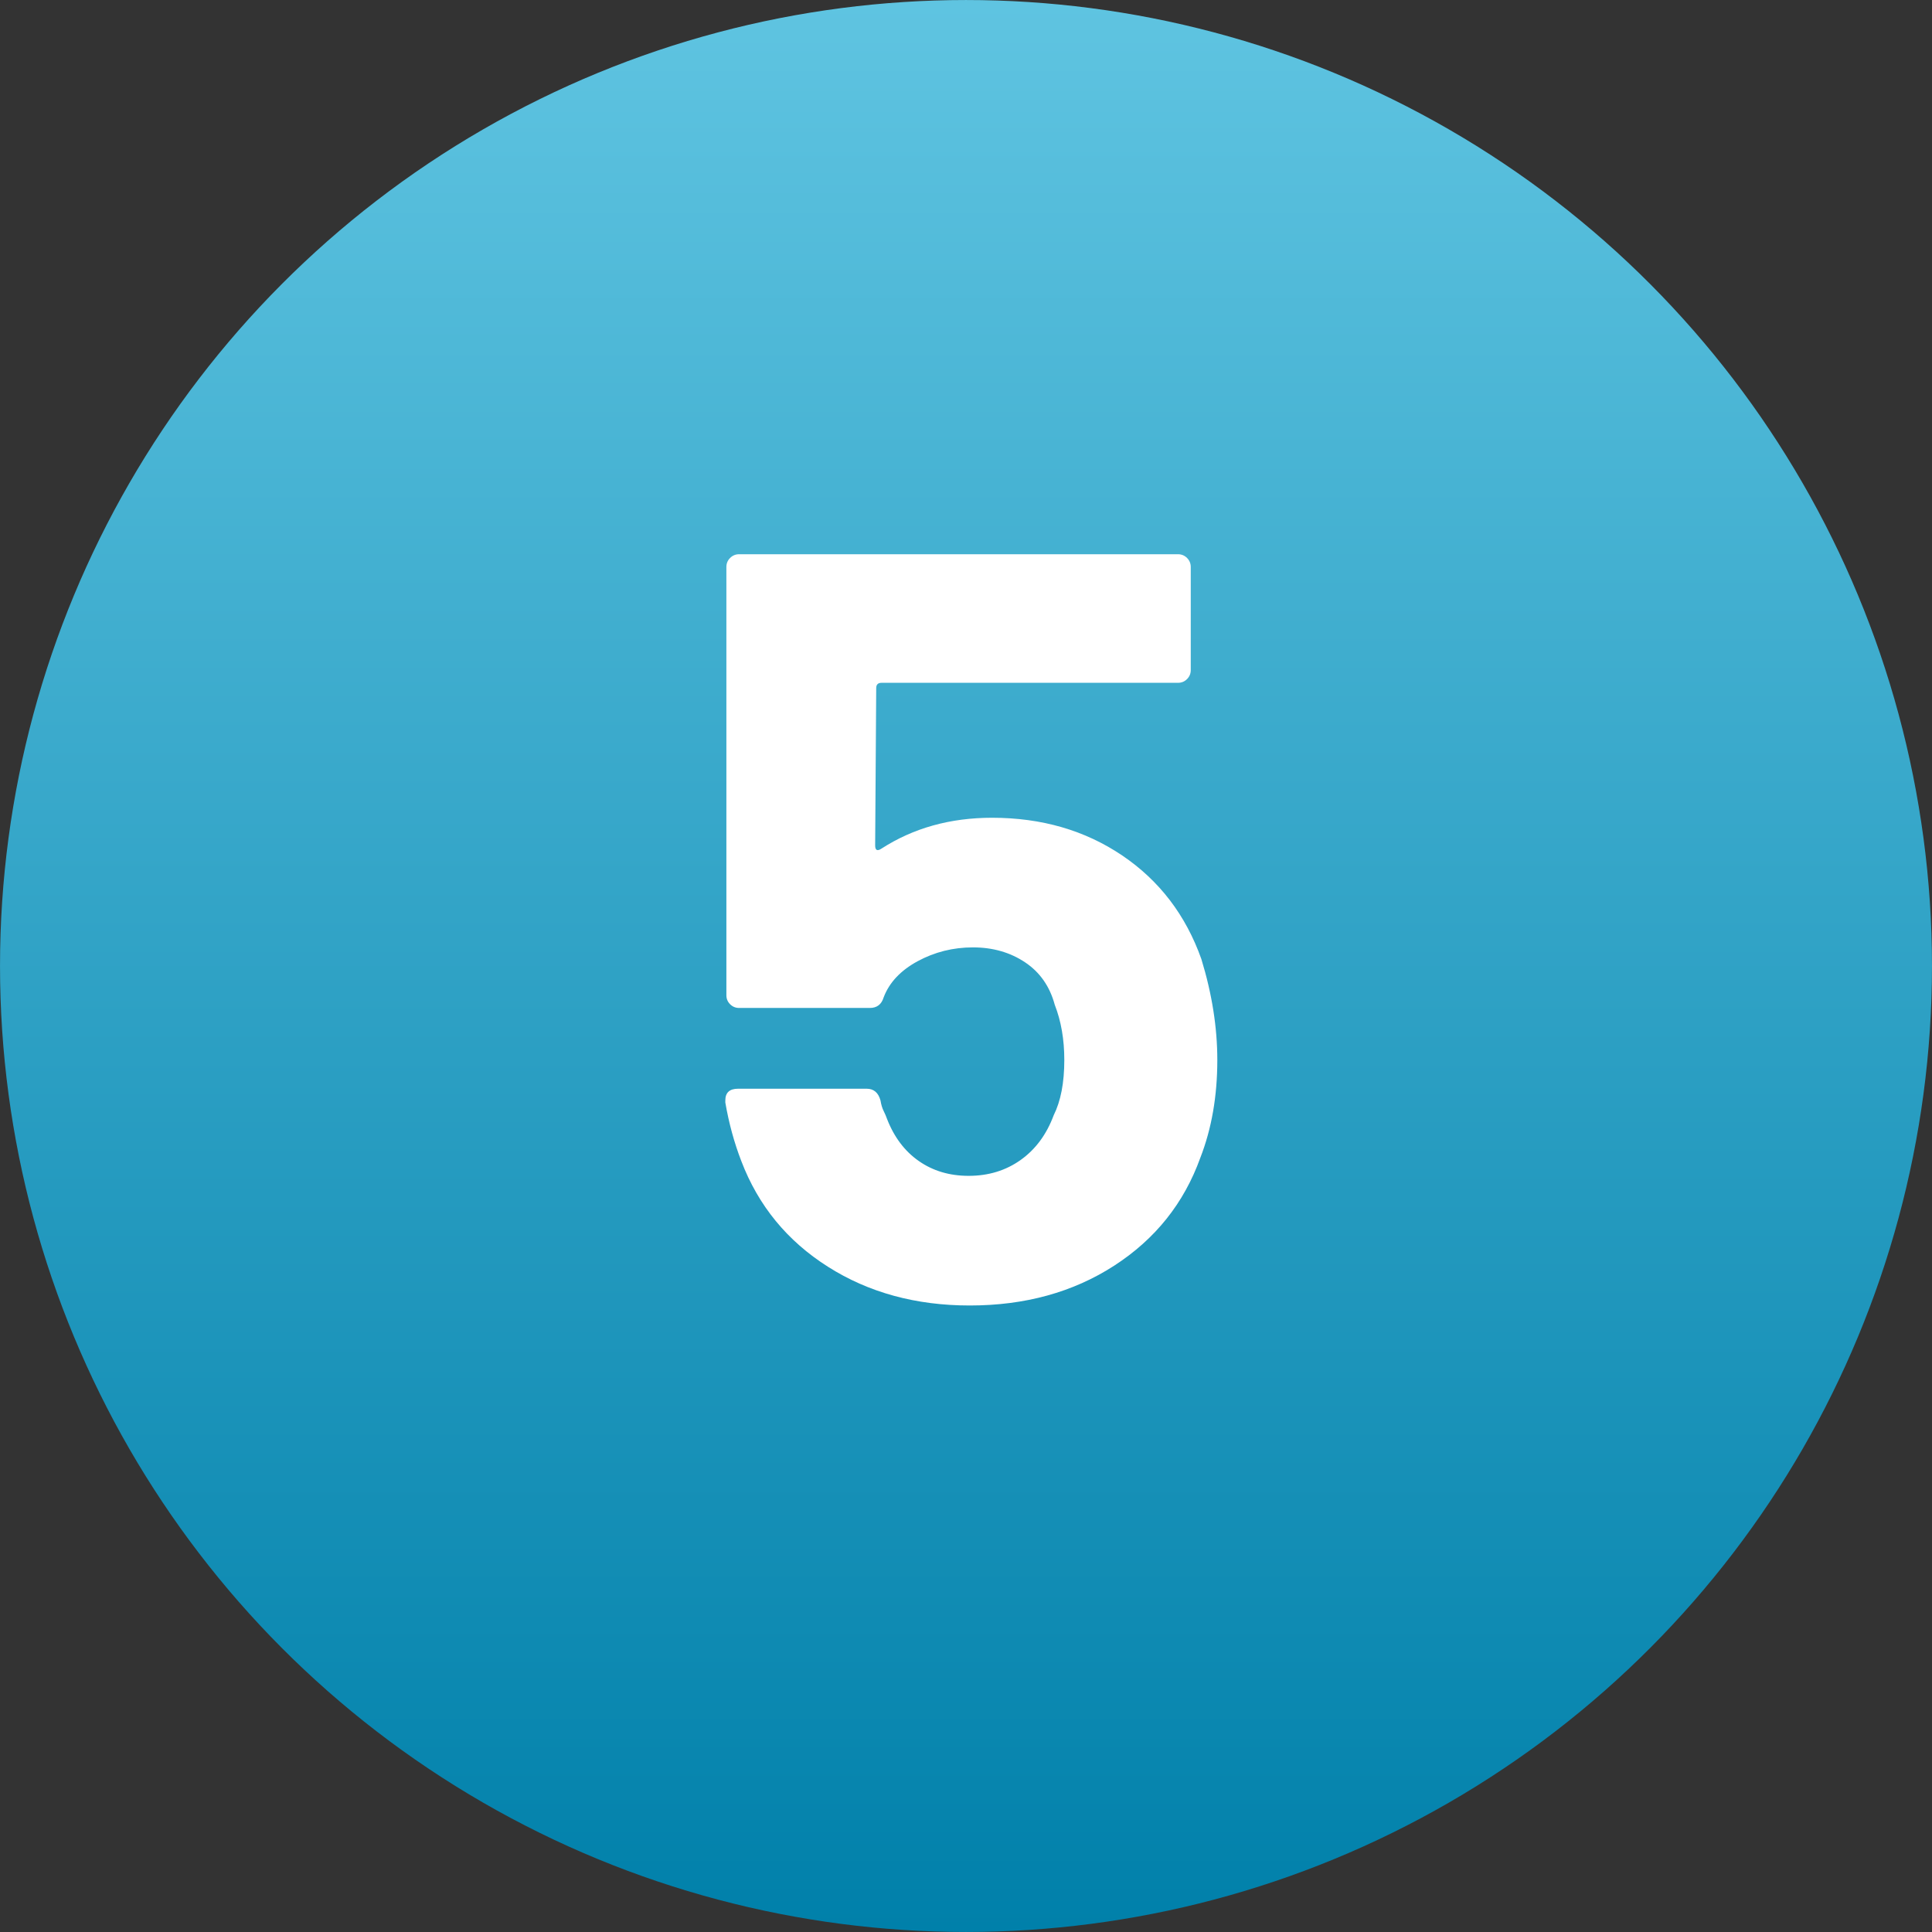 <svg xmlns="http://www.w3.org/2000/svg" xmlns:xlink="http://www.w3.org/1999/xlink" id="Warstwa_1" x="0px" y="0px" width="200px" height="200px" viewBox="0 0 200 200" xml:space="preserve"><rect x="0" y="0" width="200" height="200" fill="#333333" stroke="none"/><linearGradient id="SVGID_1_" gradientUnits="userSpaceOnUse" x1="100" y1="199.998" x2="100" y2="0.002">	<stop offset="0" style="stop-color:#0080AA"></stop>	<stop offset="1" style="stop-color:#5FC4E1"></stop></linearGradient><circle fill="url(#SVGID_1_)" cx="100" cy="100" r="99.998"></circle><g>	<g>		<path fill="#FFFFFF" d="M126.016,109.734c0,3.74-0.588,7.113-1.76,10.121c-1.688,4.693-4.658,8.414-8.91,11.164   c-4.254,2.75-9.24,4.125-14.959,4.125c-5.574,0-10.469-1.338-14.686-4.016c-4.219-2.676-7.205-6.324-8.965-10.945   c-0.734-1.904-1.285-3.922-1.65-6.049v-0.221c0-0.805,0.439-1.209,1.32-1.209h13.311c0.73,0,1.209,0.404,1.43,1.209   c0.072,0.441,0.182,0.809,0.33,1.1c0.145,0.295,0.256,0.551,0.33,0.771c0.732,1.906,1.832,3.373,3.299,4.398   c1.467,1.029,3.191,1.541,5.17,1.541c2.053,0,3.85-0.551,5.391-1.65c1.539-1.1,2.676-2.641,3.41-4.619   c0.732-1.467,1.1-3.373,1.1-5.721c0-2.125-0.33-4.031-0.99-5.721c-0.514-1.904-1.539-3.372-3.08-4.399   c-1.539-1.026-3.338-1.54-5.389-1.54c-2.055,0-3.961,0.478-5.721,1.43c-1.76,0.954-2.934,2.201-3.52,3.74   c-0.221,0.734-0.699,1.1-1.43,1.1H76.516c-0.367,0-0.678-0.127-0.936-0.385c-0.258-0.256-0.385-0.566-0.385-0.934V58.694   c0-0.366,0.127-0.677,0.385-0.935c0.258-0.256,0.568-0.385,0.936-0.385h45.43c0.367,0,0.678,0.129,0.936,0.385   c0.256,0.258,0.385,0.569,0.385,0.935v10.67c0,0.368-0.129,0.679-0.385,0.935c-0.258,0.258-0.568,0.385-0.936,0.385H91.256   c-0.367,0-0.551,0.184-0.551,0.55l-0.109,16.28c0,0.514,0.221,0.624,0.66,0.33c3.301-2.126,7.111-3.19,11.439-3.19   c5.133,0,9.625,1.303,13.477,3.905c3.85,2.604,6.58,6.179,8.193,10.725C125.467,102.879,126.016,106.363,126.016,109.734z"></path>	</g></g></svg>